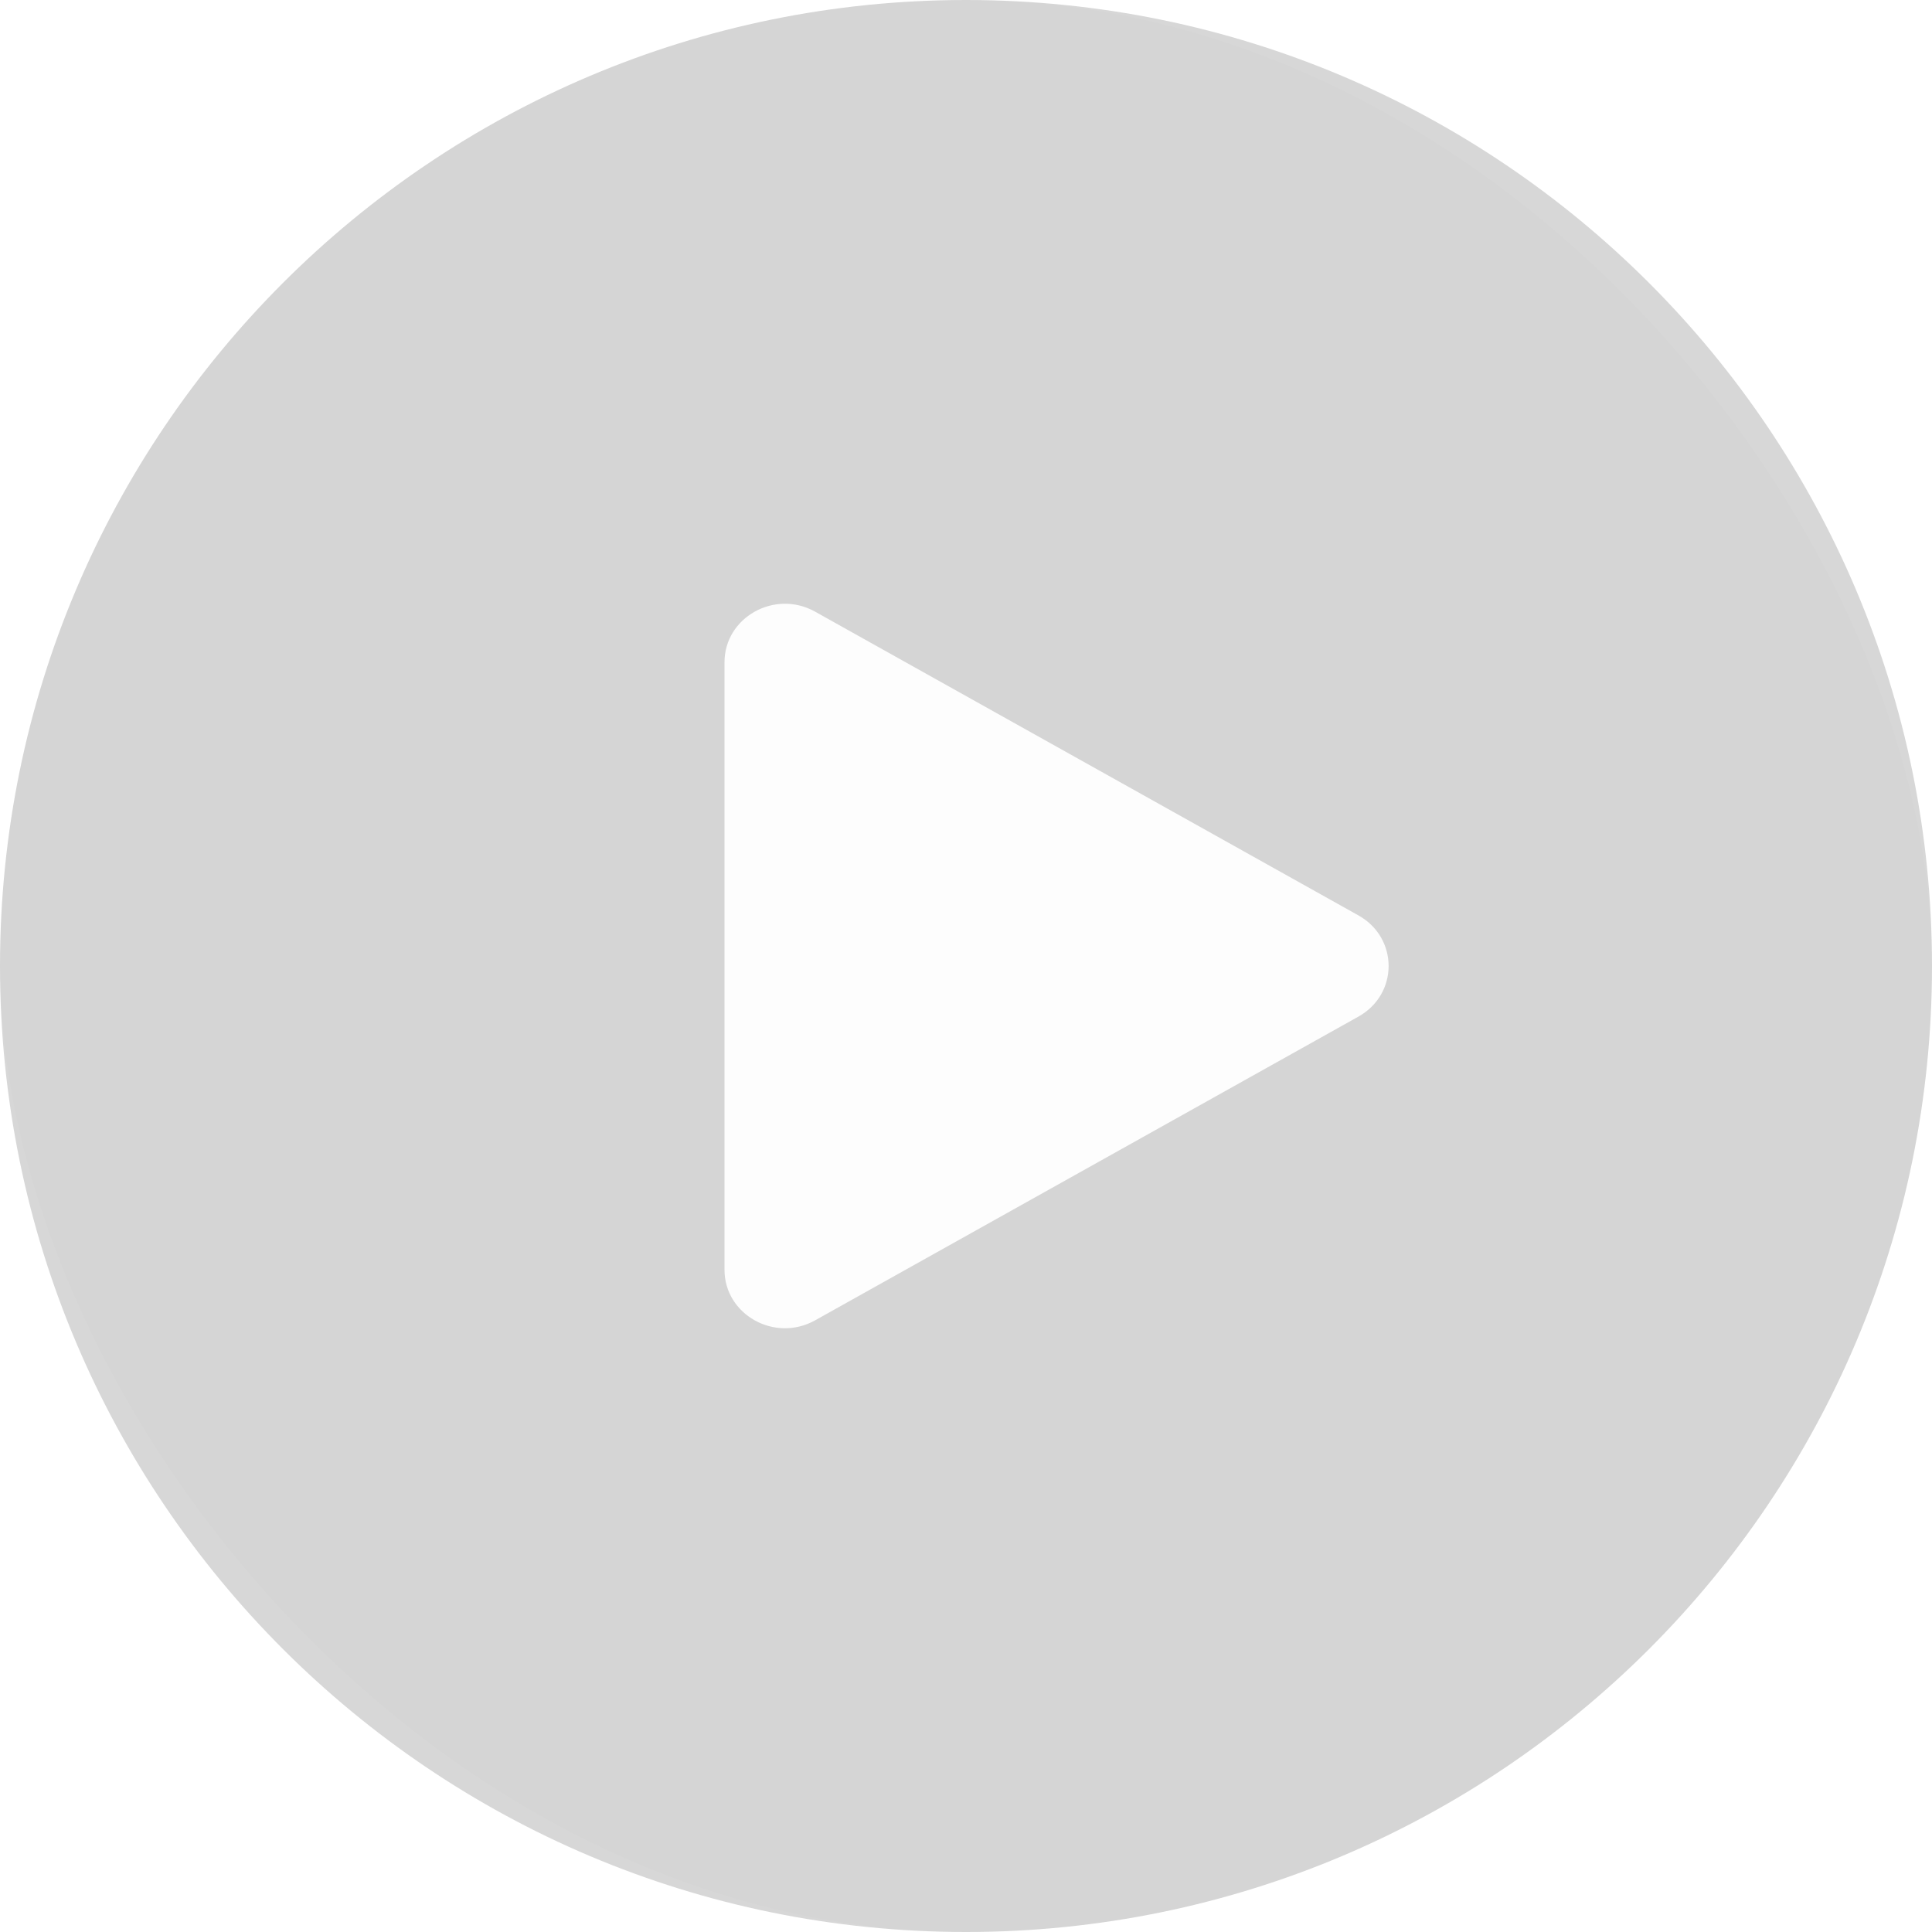 <svg width="68" height="68" viewBox="0 0 68 68" fill="none" xmlns="http://www.w3.org/2000/svg">
<rect width="68" height="68" rx="34" fill="black" fill-opacity="0.01"/>
<path d="M34 0C52.778 0 68 15.222 68 34C68 52.778 52.778 68 34 68C15.222 68 0 52.778 0 34C0 15.222 15.222 0 34 0ZM28.688 21.528C27.271 20.737 25.5 21.727 25.5 23.311V44.69C25.5 46.273 27.271 47.263 28.688 46.472L47.812 35.781C49.229 34.989 49.229 33.011 47.812 32.219L28.688 21.528Z" fill="black" fill-opacity="0.16"/>
</svg>
